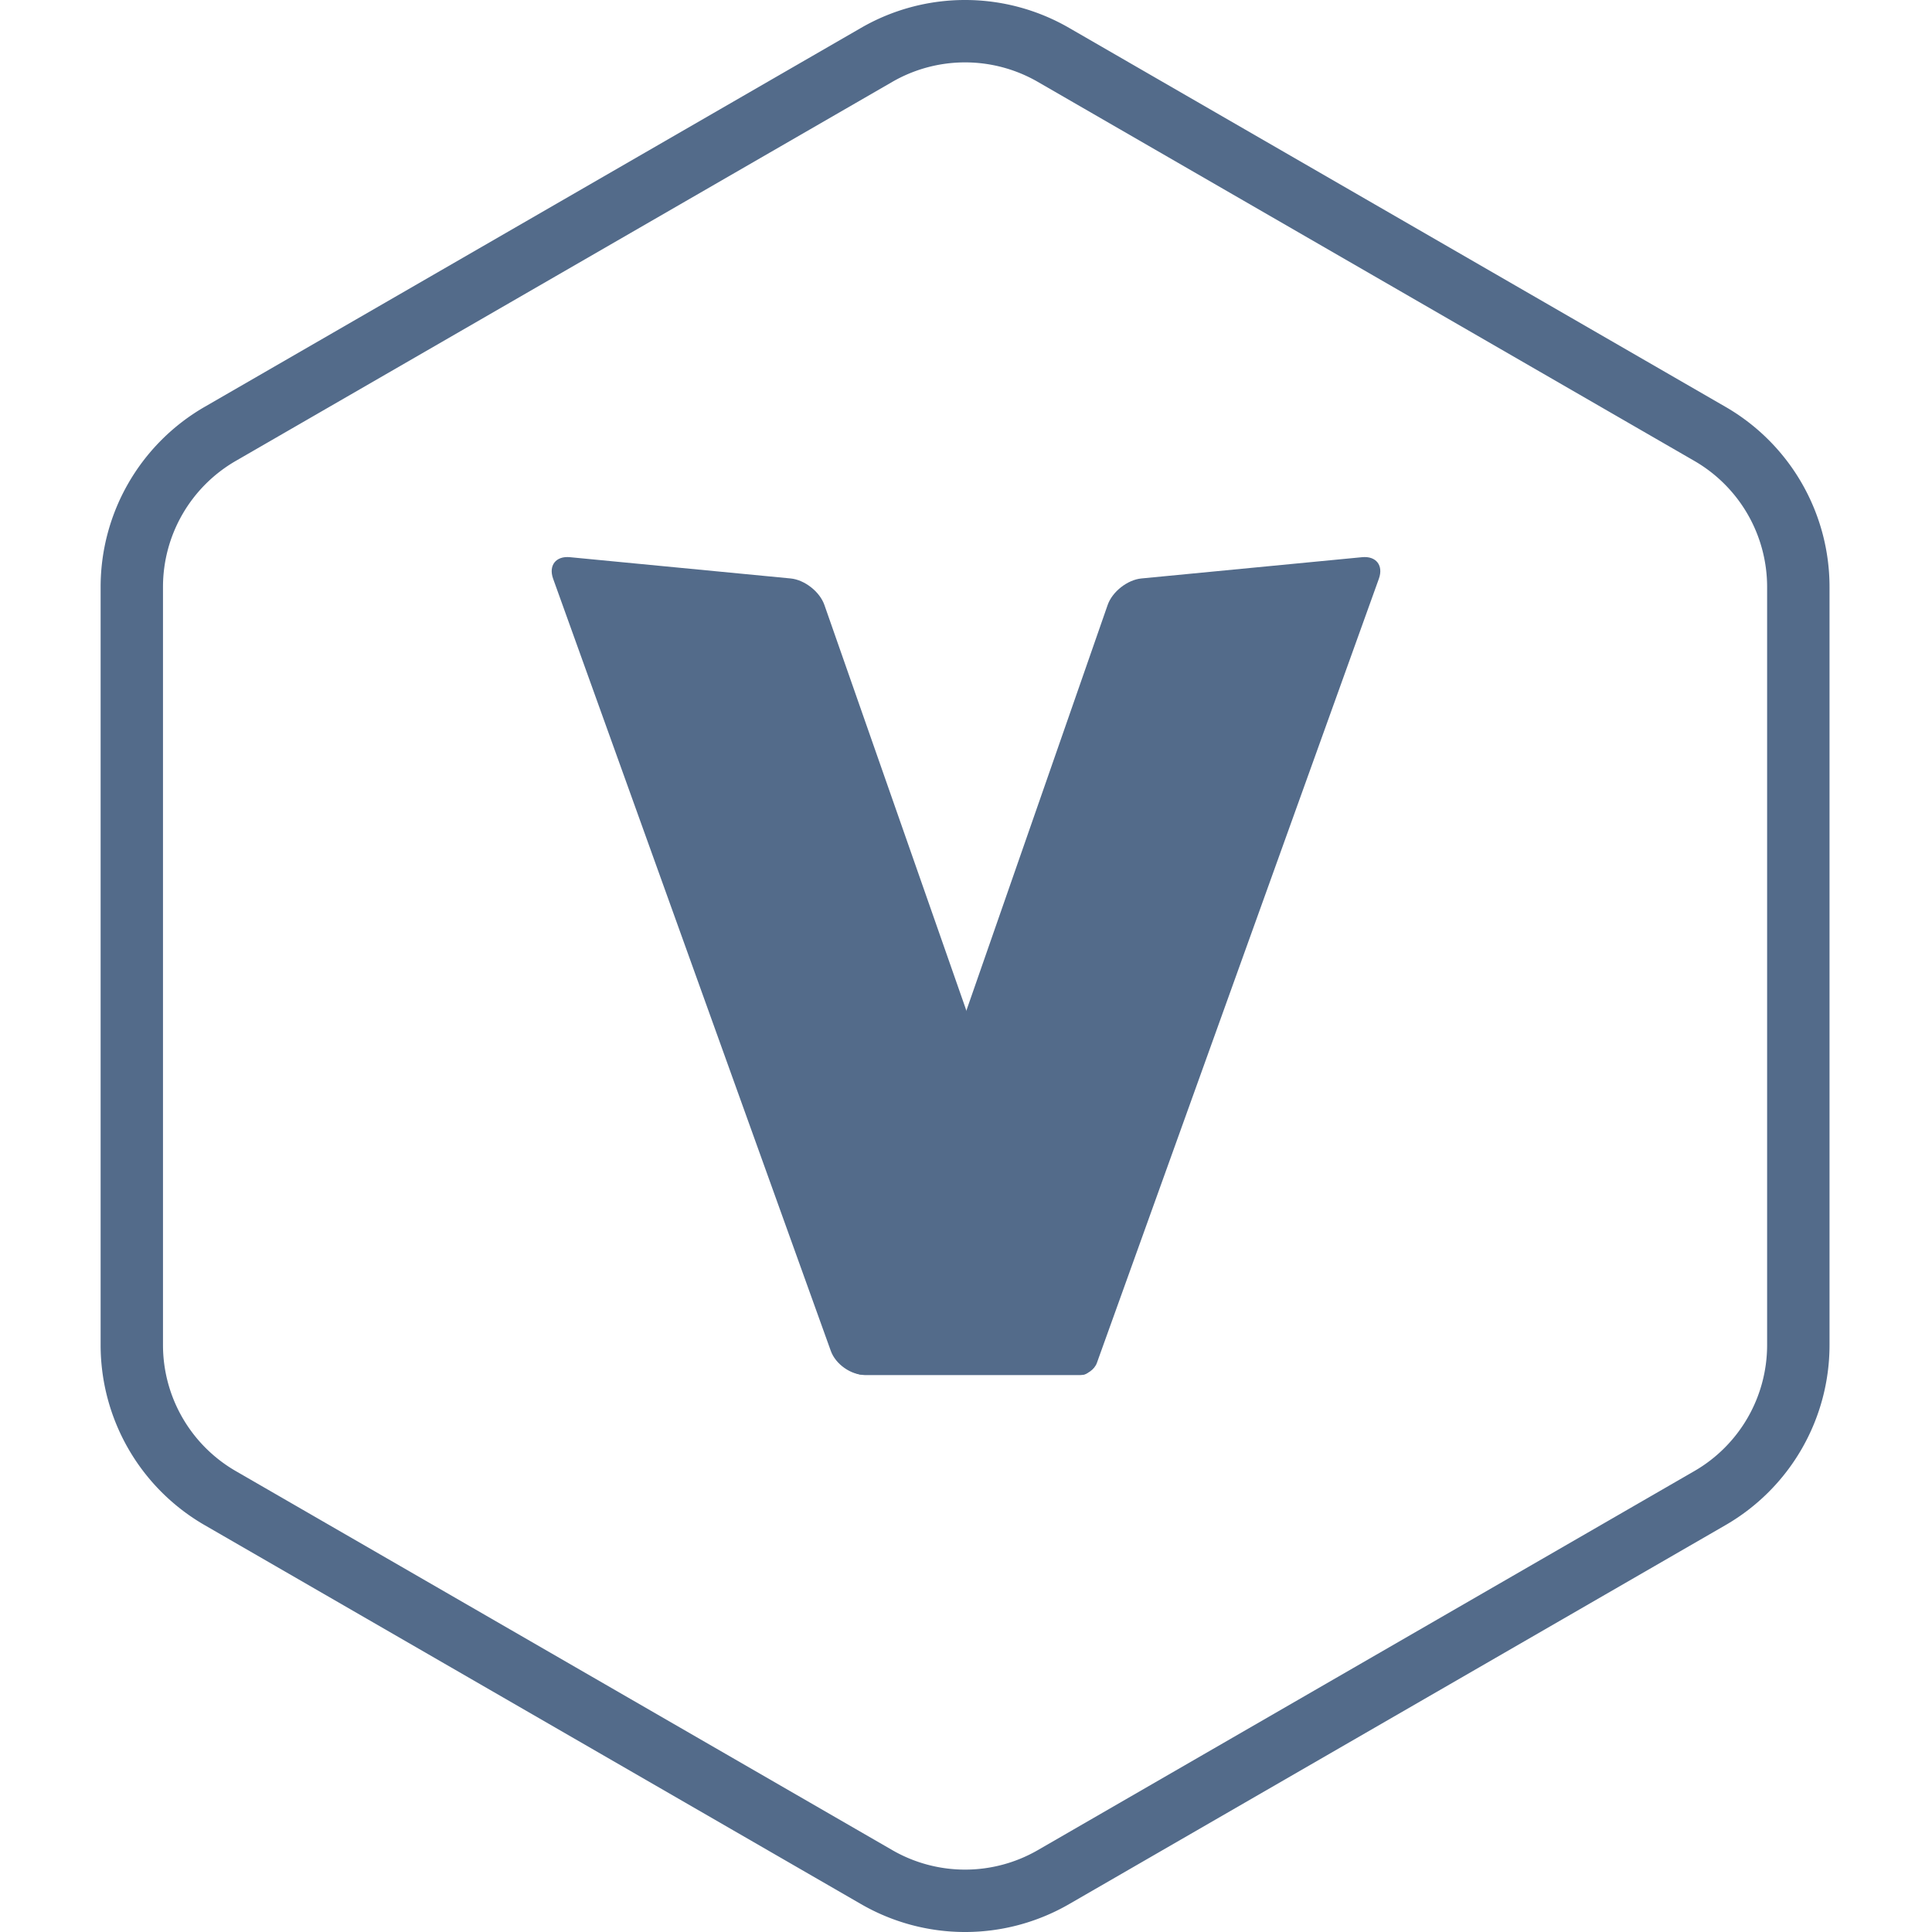 <svg width="96" height="96" fill="none" xmlns="http://www.w3.org/2000/svg">
  <path d="M44 2.309a8 8 0 0 1 8 0l33.569 19.381a8 8 0 0 1 4 6.928v38.762a8 8 0 0 1-4 6.928L52 93.691a8 8 0 0 1-8 0L10.431 74.309a8 8 0 0 1-4-6.928V28.619a8 8 0 0 1 4-6.928L44 2.309Z" fill="#fff"/>
  <path fill-rule="evenodd" clip-rule="evenodd" d="M84.191 22.902 51.57 4.069a7.233 7.233 0 0 0-7.233 0L11.716 22.902a7.233 7.233 0 0 0-3.617 6.264v37.667a7.233 7.233 0 0 0 3.617 6.264L44.337 91.931a7.233 7.233 0 0 0 7.233 0l32.621-18.834a7.233 7.233 0 0 0 3.616-6.264v-37.667a7.233 7.233 0 0 0-3.616-6.264ZM53.12 1.384a10.333 10.333 0 0 0-10.333 0L10.166 20.218A10.333 10.333 0 0 0 5 29.166v37.667a10.333 10.333 0 0 0 5.167 8.949l32.621 18.834a10.333 10.333 0 0 0 10.333 0l32.62-18.834a10.333 10.333 0 0 0 5.167-8.949v-37.667a10.333 10.333 0 0 0-5.167-8.949L53.12 1.384Z" fill="#536B8A"/>
  <g clip-path="url(#a)">
    <path d="M54.569 67.54 68.516 28.756c.236-.658-.136-1.137-.832-1.07l-10.968 1.057c-.696.067-1.447.657-1.677 1.317L42.129 67.125c-.23.66.151 1.196.85 1.196h10.676c.349 0 .729-.267.848-.596l.067-.185Z" fill="#536B8A"/>
    <g filter="url(#b)">
      <path d="m52.978 67.725-5.807-16.775.83-.518 5.911 17.109-.933.185Z" fill="#536B8A"/>
    </g>
    <path d="m28.317 27.686 10.968 1.057c.696.067 1.448.657 1.679 1.317l13.182 37.664c.115.33-.075.598-.424.598H42.979c-.699 0-1.458-.534-1.695-1.192L27.484 28.756c-.236-.658.136-1.137.832-1.07Z" fill="#536B8A"/>
  </g>
  <defs>
    <clipPath id="a">
      <path fill="#fff" transform="translate(24 24)" d="M0 0h48v48H0z"/>
    </clipPath>
    <filter id="b" x="34.29" y="37.55" width="32.502" height="43.055" filterUnits="userSpaceOnUse" color-interpolation-filters="sRGB">
      <feFlood flood-opacity="0" result="BackgroundImageFix"/>
      <feBlend in="SourceGraphic" in2="BackgroundImageFix" result="shape"/>
      <feGaussianBlur stdDeviation="6.44" result="effect1_foregroundBlur_303_5097"/>
    </filter>
  </defs>
</svg>
